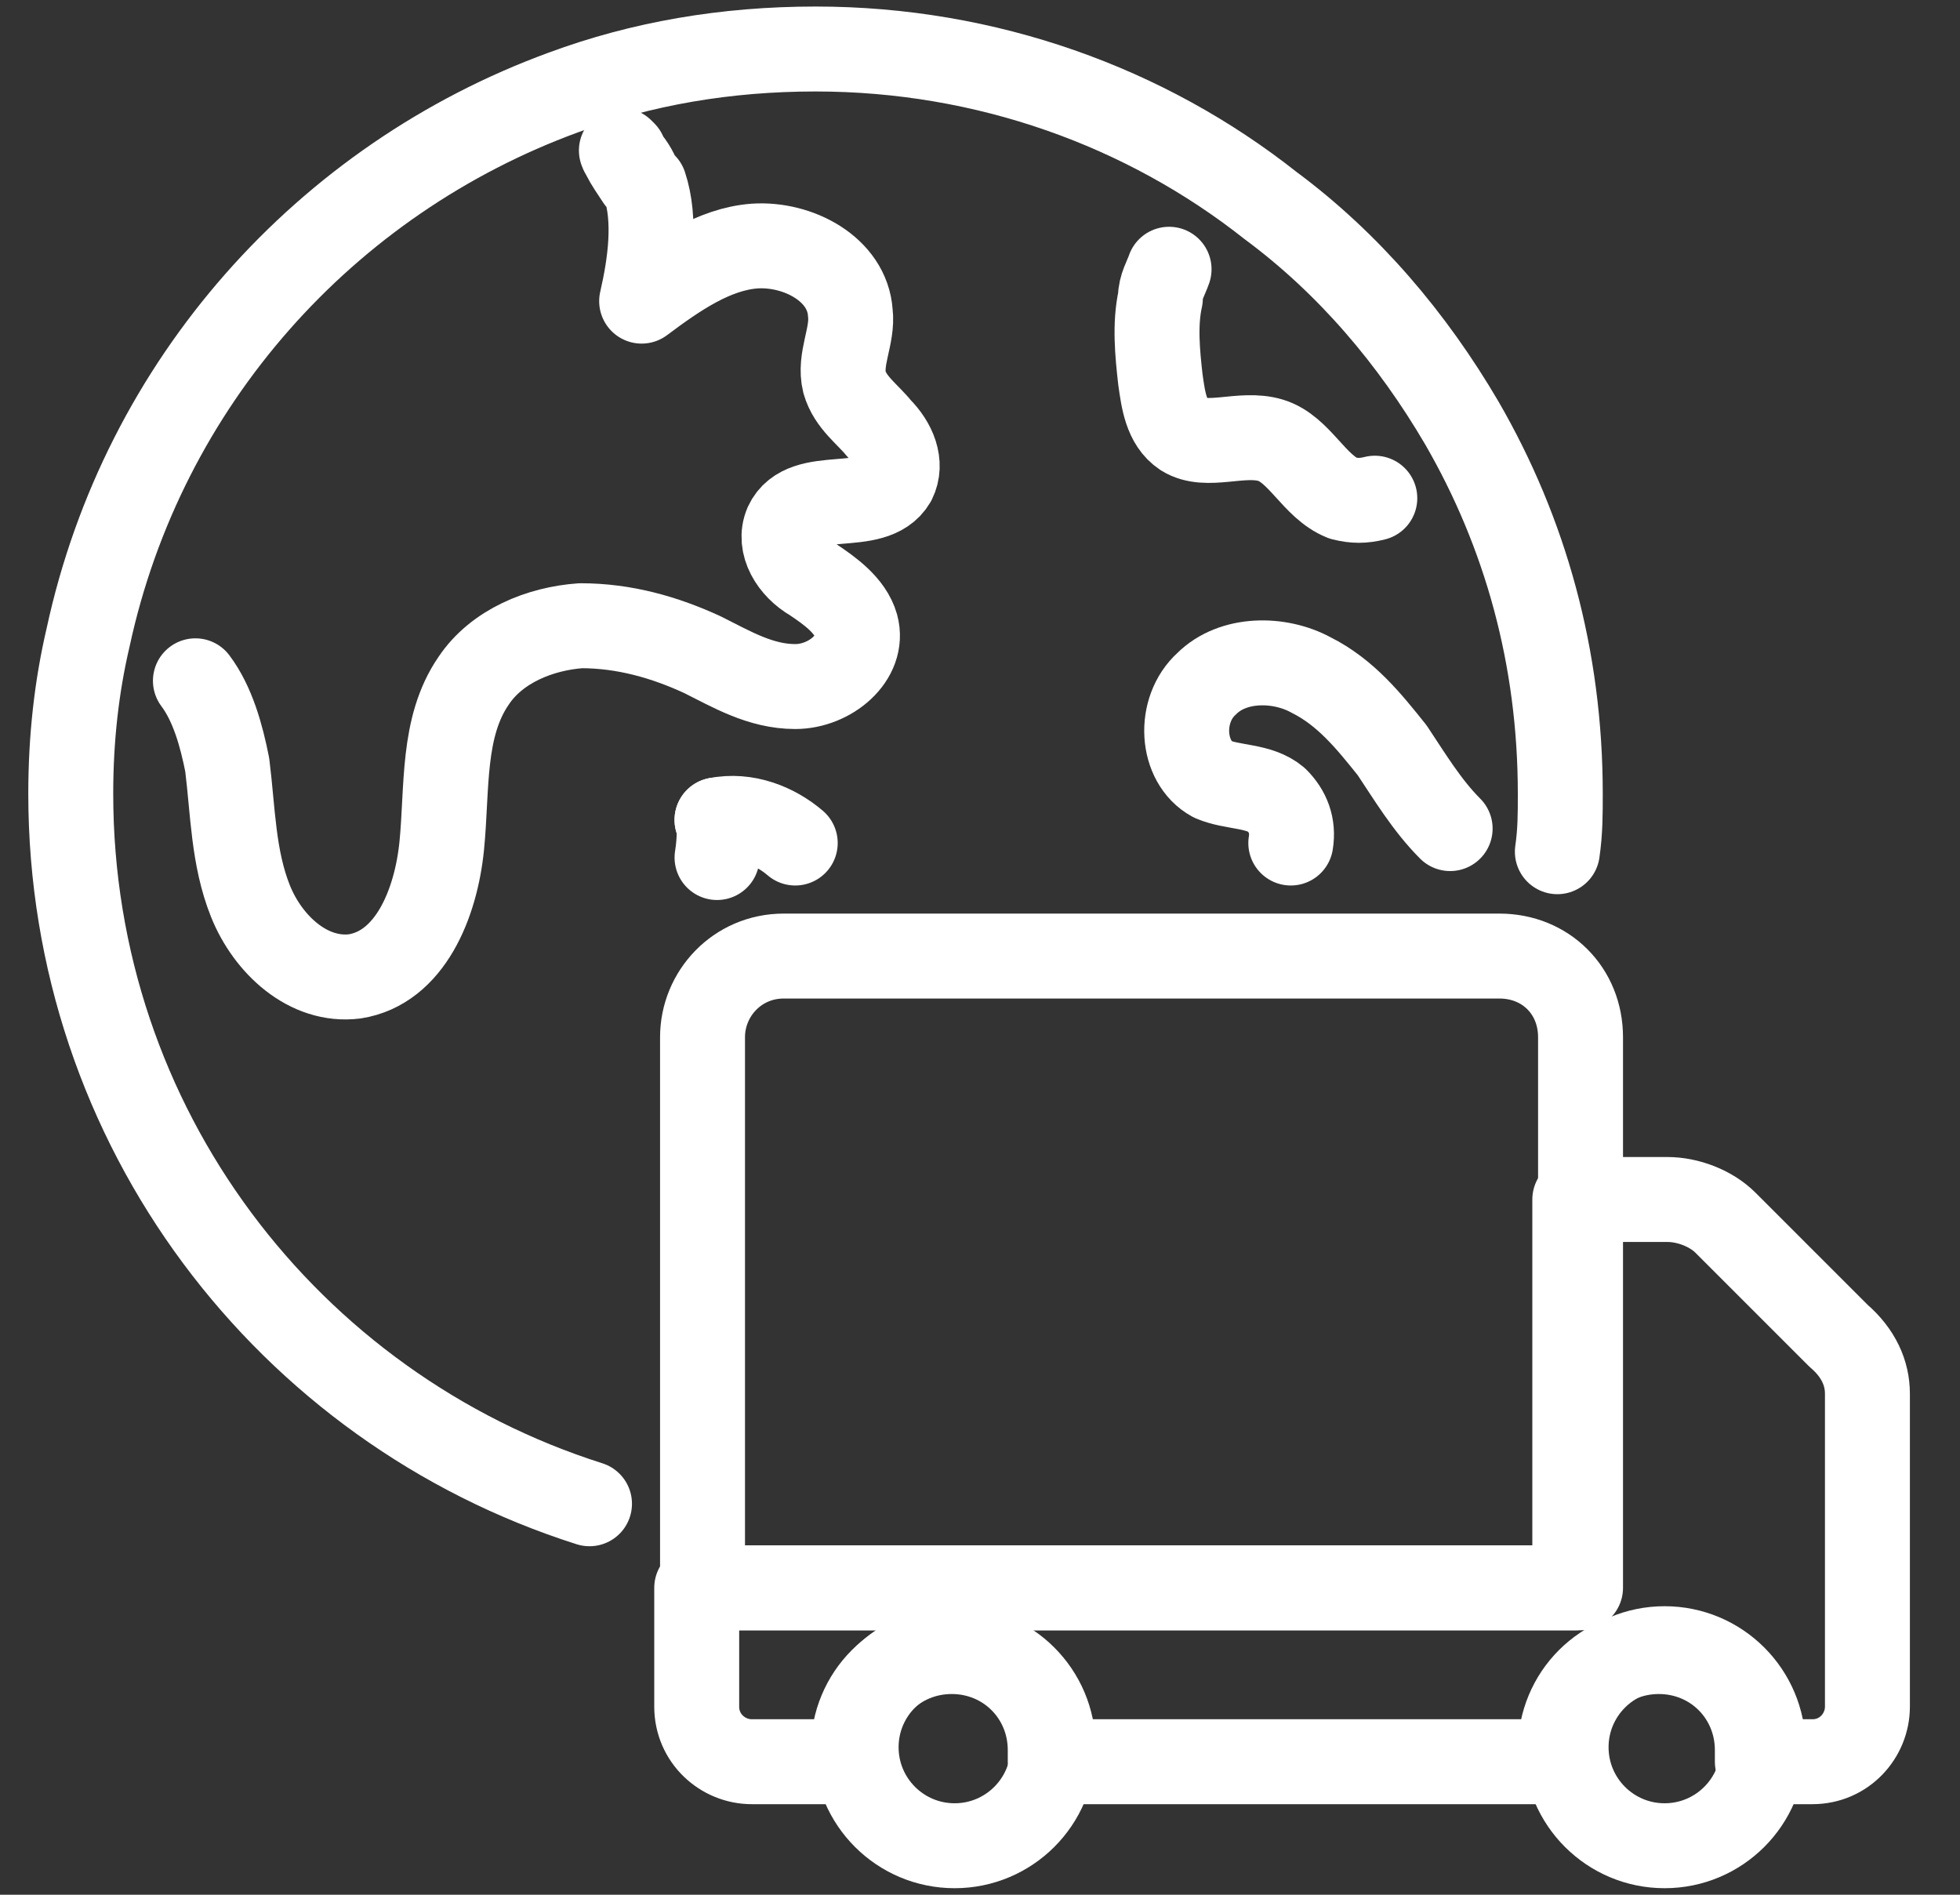 <svg xmlns="http://www.w3.org/2000/svg" fill="none" viewBox="0 0 30 29" height="29" width="30">
<rect x="0" y="0" width="30" height="29" fill="#333333" stroke="none"/>
<path stroke-linejoin="round" stroke-linecap="round" stroke-miterlimit="10" stroke-width="1.3" stroke="white" d="M9.023 23.016C4.41 21.552 1.083 17.25 1.083 12.149C1.083 11.306 1.172 10.508 1.349 9.754C2.192 5.851 4.987 2.746 8.624 1.415C9.821 0.972 11.108 0.75 12.483 0.75C15.1 0.75 17.539 1.637 19.446 3.145C20.644 4.032 21.62 5.185 22.374 6.472C23.349 8.157 23.882 10.065 23.882 12.149C23.882 12.46 23.882 12.726 23.837 13.036"></path>
<path stroke-linejoin="round" stroke-linecap="round" stroke-miterlimit="10" stroke-width="1.3" stroke="white" d="M9.555 2.347L9.511 2.303M9.555 2.347C9.511 2.303 9.511 2.347 9.555 2.347ZM9.866 2.835C10.043 3.367 9.954 4.033 9.821 4.609C10.354 4.21 10.93 3.811 11.551 3.766C12.216 3.722 12.97 4.121 13.015 4.787C13.059 5.141 12.837 5.496 12.926 5.851C13.015 6.162 13.281 6.339 13.458 6.561C13.68 6.783 13.813 7.093 13.68 7.359C13.37 7.891 12.305 7.448 12.039 8.025C11.906 8.335 12.128 8.69 12.438 8.867C12.704 9.045 13.015 9.266 13.104 9.577C13.237 10.065 12.704 10.508 12.172 10.508C11.64 10.508 11.196 10.242 10.753 10.021C10.176 9.754 9.555 9.577 8.89 9.577C8.269 9.621 7.604 9.887 7.249 10.42C6.761 11.129 6.849 12.061 6.761 12.948C6.672 13.835 6.273 14.811 5.43 14.944C4.72 15.033 4.099 14.456 3.833 13.791C3.567 13.125 3.567 12.416 3.478 11.706C3.39 11.262 3.257 10.774 2.991 10.42M10.975 12.549C11.019 12.549 11.019 12.859 10.975 13.125M9.555 2.391C9.644 2.48 9.733 2.613 9.777 2.746C9.688 2.613 9.599 2.48 9.555 2.391Z"></path>
<path stroke-linejoin="round" stroke-linecap="round" stroke-miterlimit="10" stroke-width="1.3" stroke="white" d="M10.974 12.549C11.418 12.46 11.861 12.637 12.172 12.903M19.757 12.903C19.801 12.637 19.712 12.415 19.535 12.238C19.269 12.016 18.87 12.061 18.559 11.928C18.071 11.661 18.027 10.863 18.47 10.464C18.87 10.065 19.579 10.065 20.067 10.331C20.599 10.597 20.954 11.04 21.309 11.484C21.575 11.883 21.841 12.327 22.196 12.682M17.894 4.121C17.849 4.254 17.761 4.387 17.761 4.565C17.672 4.964 17.716 5.407 17.761 5.807C17.805 6.117 17.849 6.472 18.116 6.649C18.47 6.871 19.003 6.605 19.446 6.738C19.89 6.871 20.111 7.448 20.555 7.625C20.733 7.669 20.866 7.669 21.043 7.625M28.583 21.331V26.121C28.583 26.565 28.229 26.964 27.741 26.964H26.898V26.787C26.898 25.944 26.233 25.278 25.39 25.278C24.547 25.278 23.882 25.944 23.882 26.787V26.964H16.075V26.787C16.075 25.944 15.41 25.278 14.567 25.278C13.724 25.278 13.059 25.944 13.059 26.787V26.964H11.507C11.063 26.964 10.664 26.609 10.664 26.121V24.303H24.104V18.359H25.523C25.833 18.359 26.188 18.492 26.41 18.714L28.14 20.444C28.45 20.71 28.583 21.02 28.583 21.331Z"></path>
<path stroke-linejoin="round" stroke-linecap="round" stroke-miterlimit="10" stroke-width="1.3" stroke="white" d="M24.192 15.875V24.302H10.753V15.875C10.753 15.209 11.285 14.633 11.995 14.633H22.95C23.66 14.633 24.192 15.165 24.192 15.875Z"></path>
<path stroke-linejoin="round" stroke-linecap="round" stroke-miterlimit="10" stroke-width="1.3" stroke="white" d="M14.612 28.25C15.444 28.25 16.12 27.575 16.12 26.742C16.12 25.91 15.444 25.234 14.612 25.234C13.779 25.234 13.104 25.91 13.104 26.742C13.104 27.575 13.779 28.25 14.612 28.25Z"></path>
<path stroke-linejoin="round" stroke-linecap="round" stroke-miterlimit="10" stroke-width="1.3" stroke="white" d="M25.479 28.25C26.311 28.25 26.987 27.575 26.987 26.742C26.987 25.91 26.311 25.234 25.479 25.234C24.646 25.234 23.971 25.91 23.971 26.742C23.971 27.575 24.646 28.25 25.479 28.25Z"></path>
</svg>
